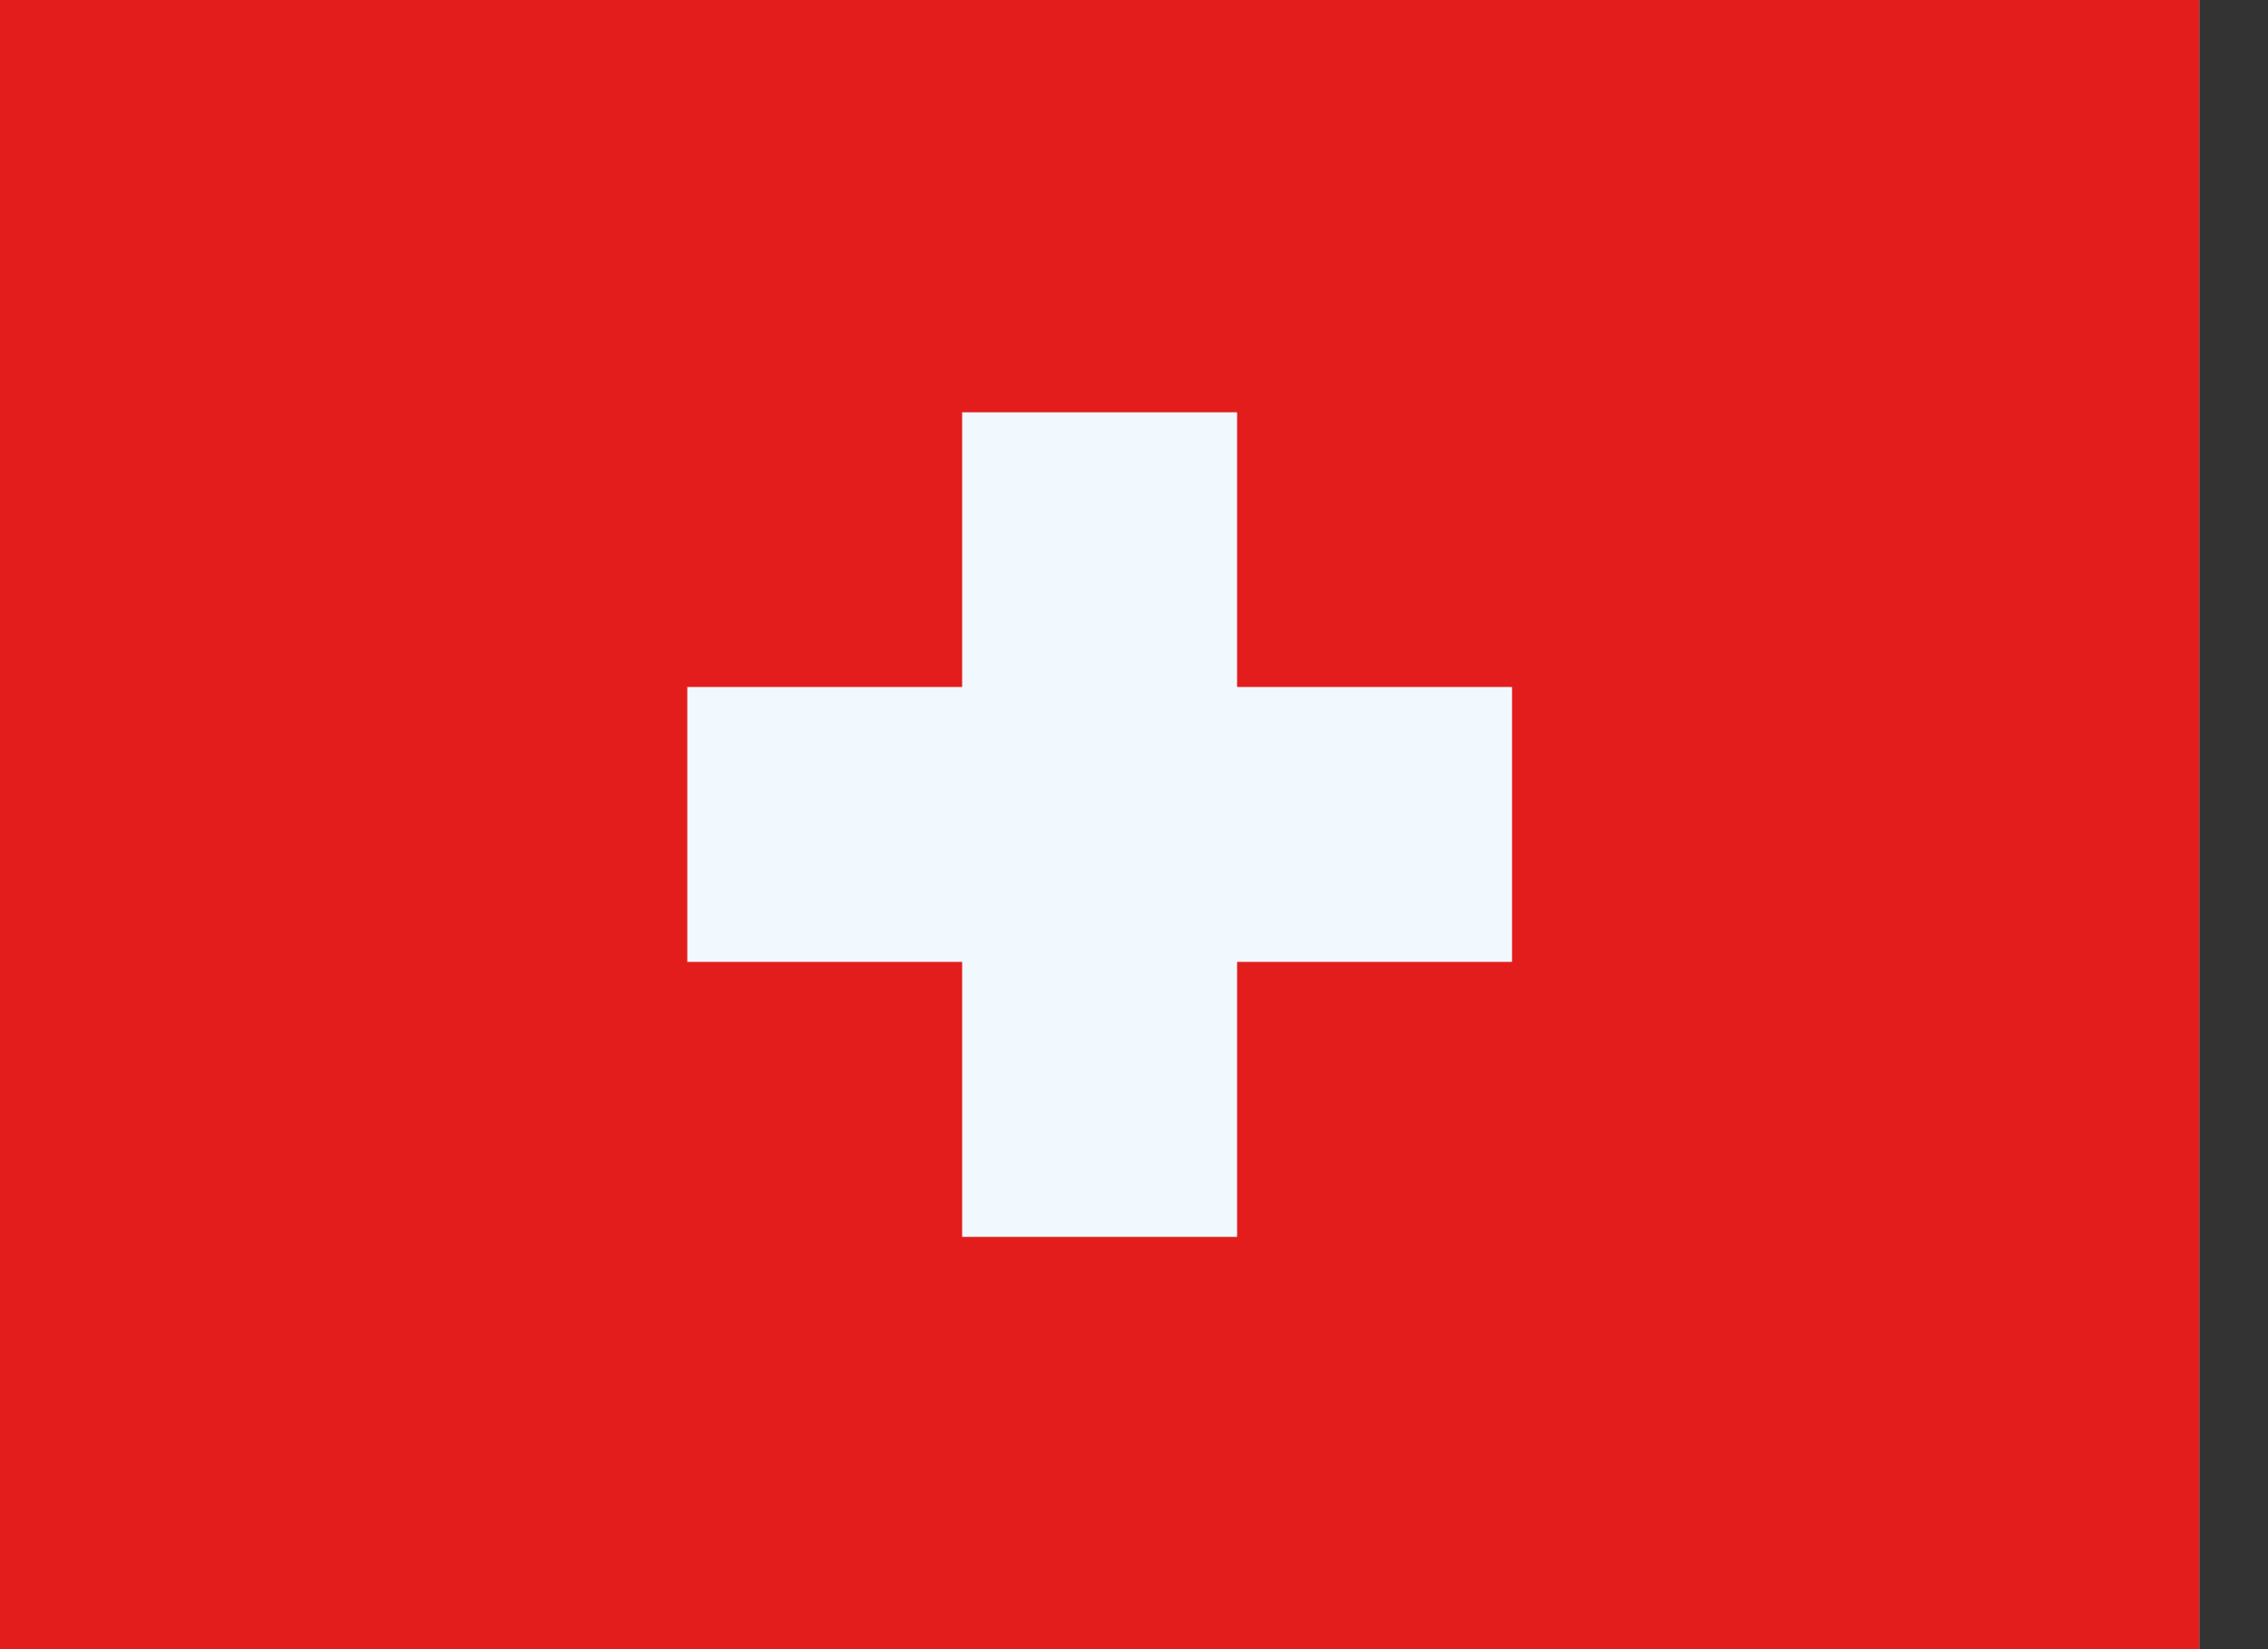 <svg width="22" height="16" viewBox="0 0 22 16" fill="none" xmlns="http://www.w3.org/2000/svg">
<rect x="0" y="0" width="22" height="16" fill="#333333" stroke="none"/>
<g clip-path="url(#clip0_2660_2611)">
<rect width="21.333" height="16" fill="white"/>
<path fill-rule="evenodd" clip-rule="evenodd" d="M0 0V16H21.333V0H0Z" fill="#E31D1C"/>
<mask id="mask0_2660_2611" style="mask-type:luminance" maskUnits="userSpaceOnUse" x="0" y="0" width="22" height="16">
<path fill-rule="evenodd" clip-rule="evenodd" d="M0 0V16H21.333V0H0Z" fill="white"/>
</mask>
<g mask="url(#mask0_2660_2611)">
<path fill-rule="evenodd" clip-rule="evenodd" d="M12 4H9.333V6.665H6.667V9.332H9.333V12H12V9.332H14.667V6.665H12V4Z" fill="#F1F9FF"/>
</g>
</g>
<defs>
<clipPath id="clip0_2660_2611">
<rect width="21.333" height="16" fill="white"/>
</clipPath>
</defs>
</svg>
